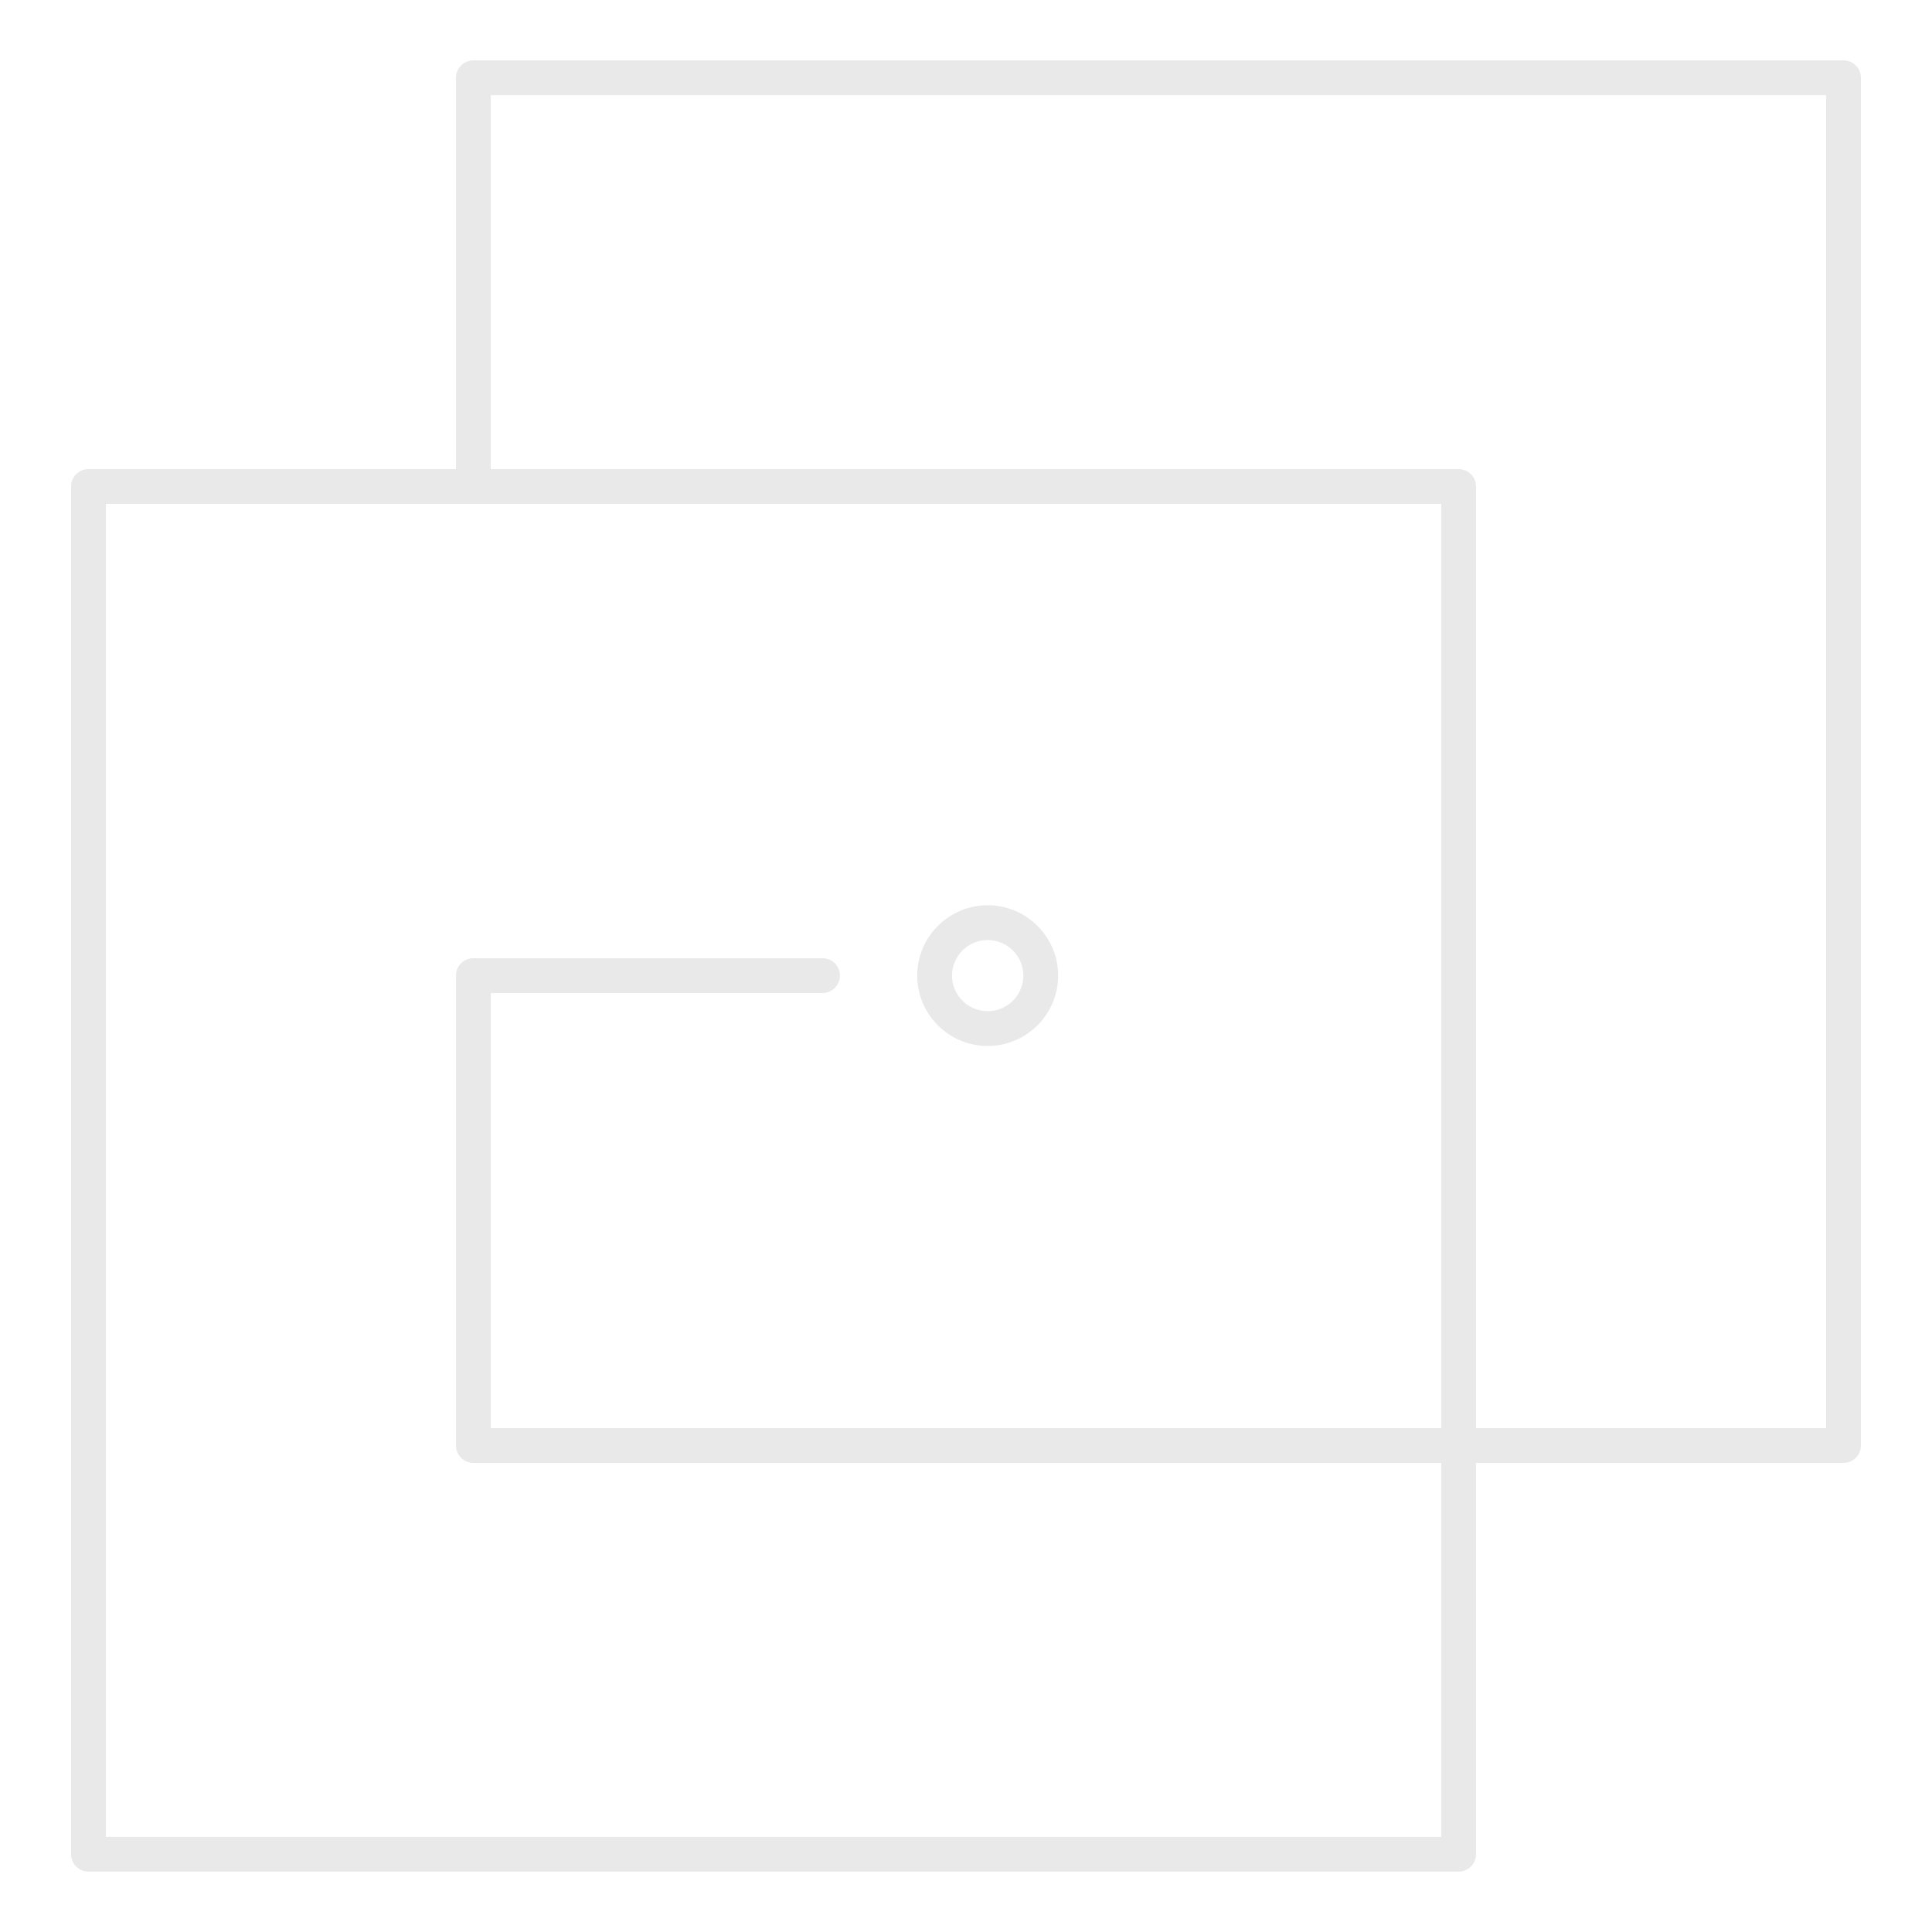 <svg width="64" height="64" viewBox="0 0 64 64" fill="none" xmlns="http://www.w3.org/2000/svg">
<path d="M48.319 62H2.931C2.613 62 2.355 61.742 2.355 61.424V16.115C2.355 15.797 2.613 15.539 2.931 15.539H48.319C48.637 15.539 48.895 15.797 48.895 16.115V61.424C48.895 61.742 48.637 62 48.319 62ZM3.507 60.847H47.743V16.692H3.507V60.847Z" fill="#E9E9E9"/>
<path d="M61.068 48.461H15.681C15.363 48.461 15.105 48.203 15.105 47.885V32.318C15.105 32 15.363 31.742 15.681 31.742H27.246C27.564 31.742 27.823 32 27.823 32.318C27.823 32.637 27.564 32.895 27.246 32.895H16.257V47.308H60.492V3.153H16.257V16.115C16.257 16.434 15.999 16.692 15.681 16.692C15.363 16.692 15.105 16.434 15.105 16.115V2.576C15.105 2.258 15.363 2 15.681 2H61.069C61.387 2 61.645 2.258 61.645 2.576V47.885C61.645 48.203 61.386 48.461 61.068 48.461Z" fill="#E9E9E9"/>
<path d="M32.718 34.649C31.431 34.649 30.384 33.604 30.384 32.319C30.384 31.033 31.431 29.988 32.718 29.988C34.005 29.988 35.052 31.034 35.052 32.319C35.052 33.604 34.005 34.649 32.718 34.649ZM32.718 31.14C32.067 31.14 31.536 31.669 31.536 32.318C31.536 32.968 32.067 33.496 32.718 33.496C33.369 33.496 33.9 32.968 33.9 32.318C33.9 31.669 33.37 31.14 32.718 31.14Z" fill="#E9E9E9"/>
</svg>
